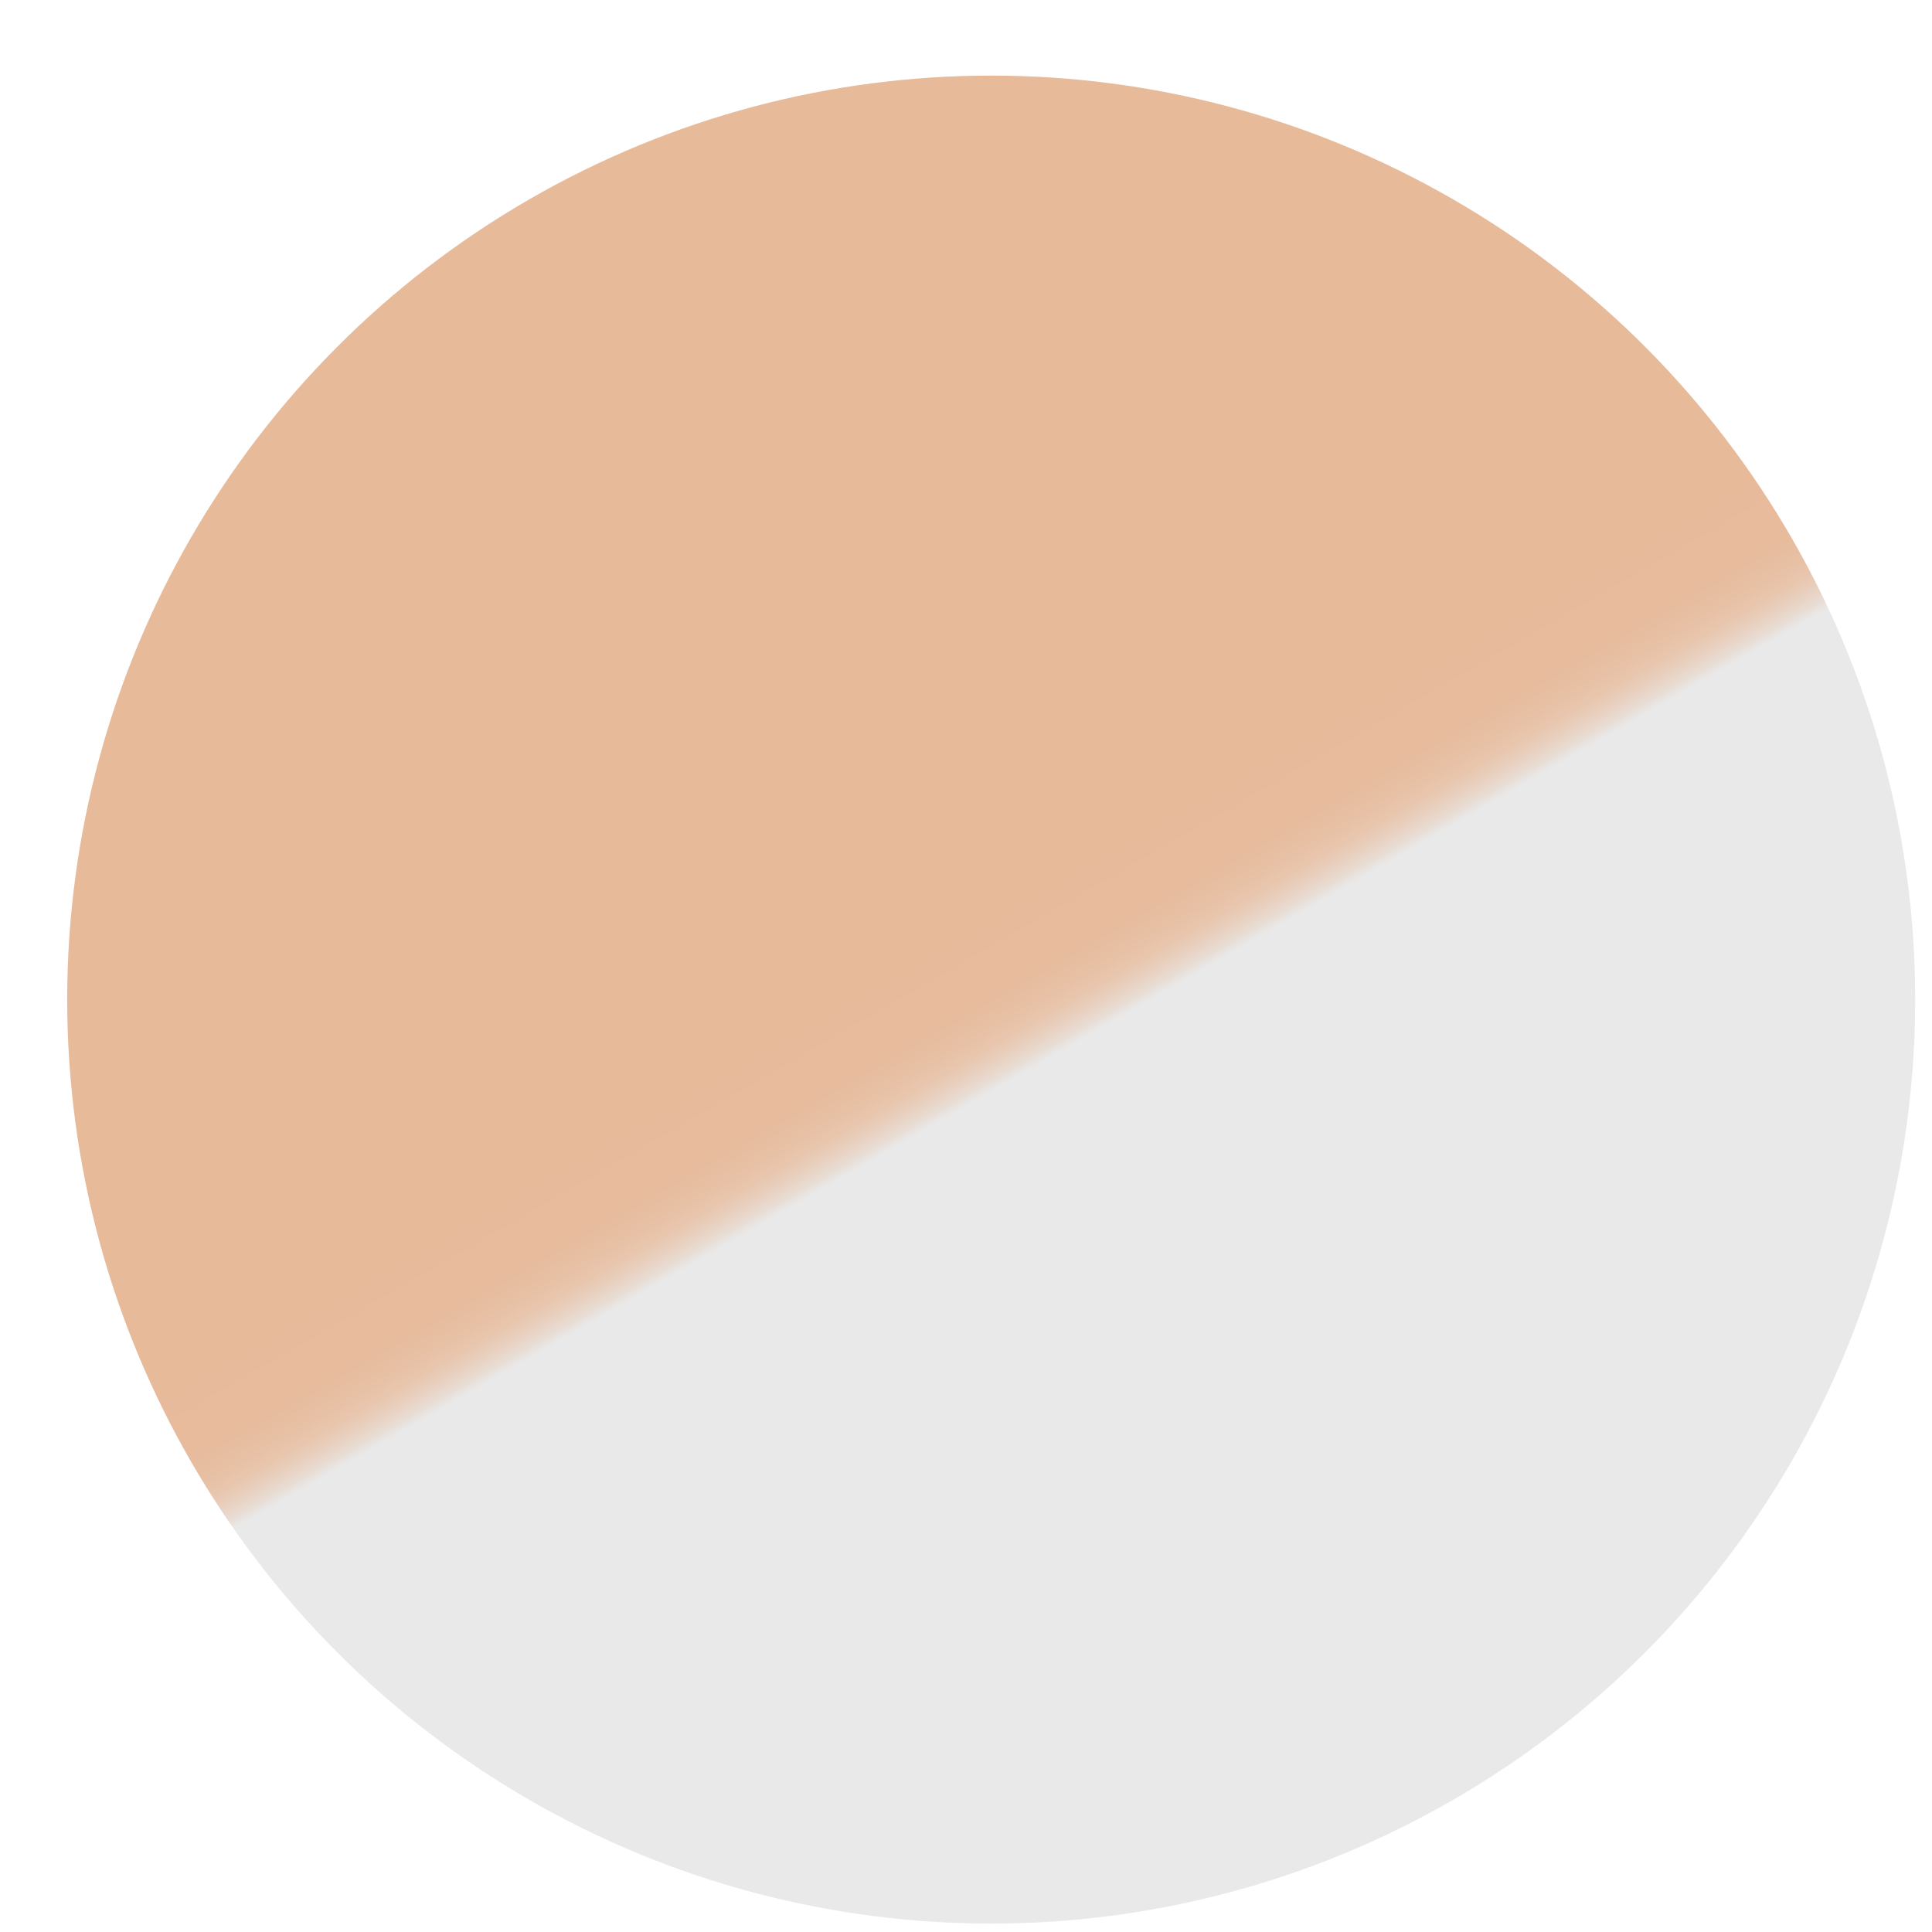 <?xml version="1.0" encoding="utf-8"?>
<!-- Generator: Adobe Illustrator 25.0.0, SVG Export Plug-In . SVG Version: 6.00 Build 0)  -->
<svg version="1.1" id="Layer_1" xmlns="http://www.w3.org/2000/svg" xmlns:xlink="http://www.w3.org/1999/xlink" x="0px" y="0px"
	 viewBox="0 0 23 23" style="enable-background:new 0 0 23 23;" xml:space="preserve">
<style type="text/css">
	.st0{fill:url(#SVGID_1_);}
</style>
<linearGradient id="SVGID_1_" gradientUnits="userSpaceOnUse" x1="17.325" y1="21.473" x2="6.291" y2="2.36">
	<stop  offset="0.458" style="stop-color:#E9E9E9"/>
	<stop  offset="0.463" style="stop-color:#E8DDD5"/>
	<stop  offset="0.471" style="stop-color:#E8D0BF"/>
	<stop  offset="0.479" style="stop-color:#E8C6AE"/>
	<stop  offset="0.49" style="stop-color:#E7BFA3"/>
	<stop  offset="0.505" style="stop-color:#E7BB9C"/>
	<stop  offset="0.547" style="stop-color:#E7BA9A"/>
</linearGradient>
<circle class="st0" cx="11.8" cy="11.9" r="11"/>
</svg>
